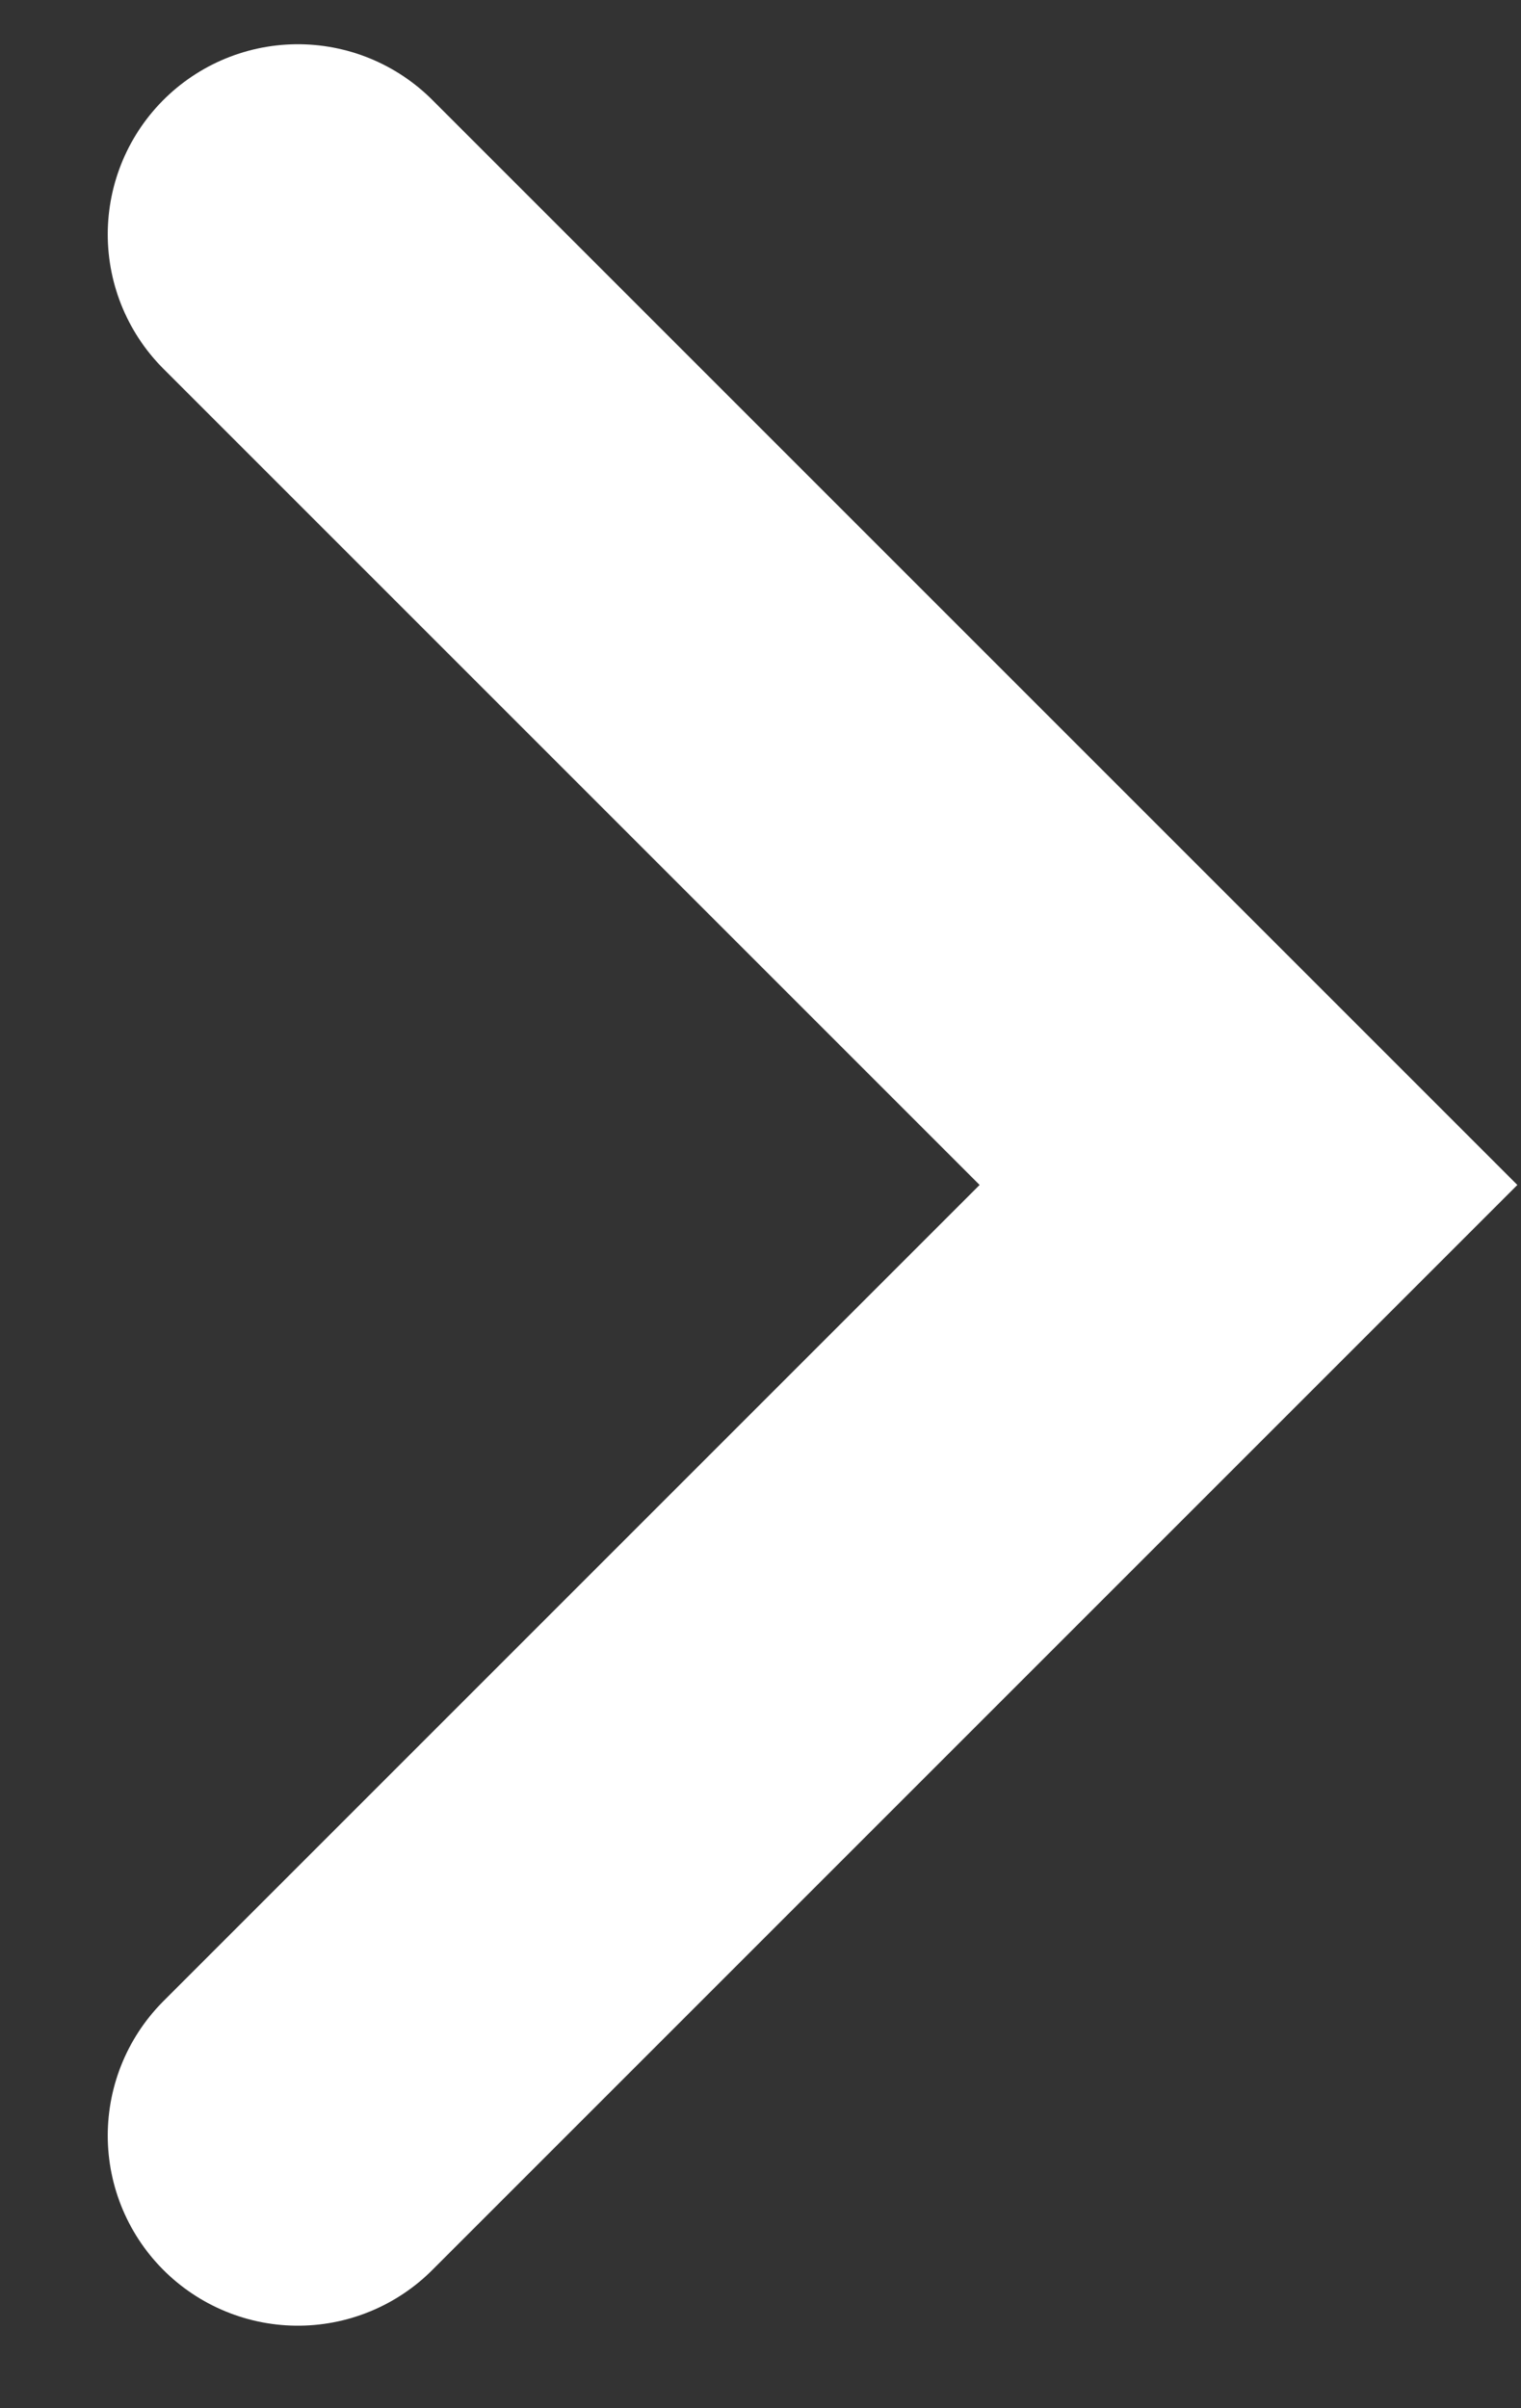       <svg xmlns="http://www.w3.org/2000/svg" width="12" height="19" viewBox="0 0 12 19" fill="none">
                                                <rect x="0" y="0" width="12" height="19" fill="#333333" stroke="none"/>
                                                <path d="M2.35 1.849L9.85 9.349L2.35 16.849" stroke="white" stroke-width="3" stroke-linecap="round" />
                                            </svg>

